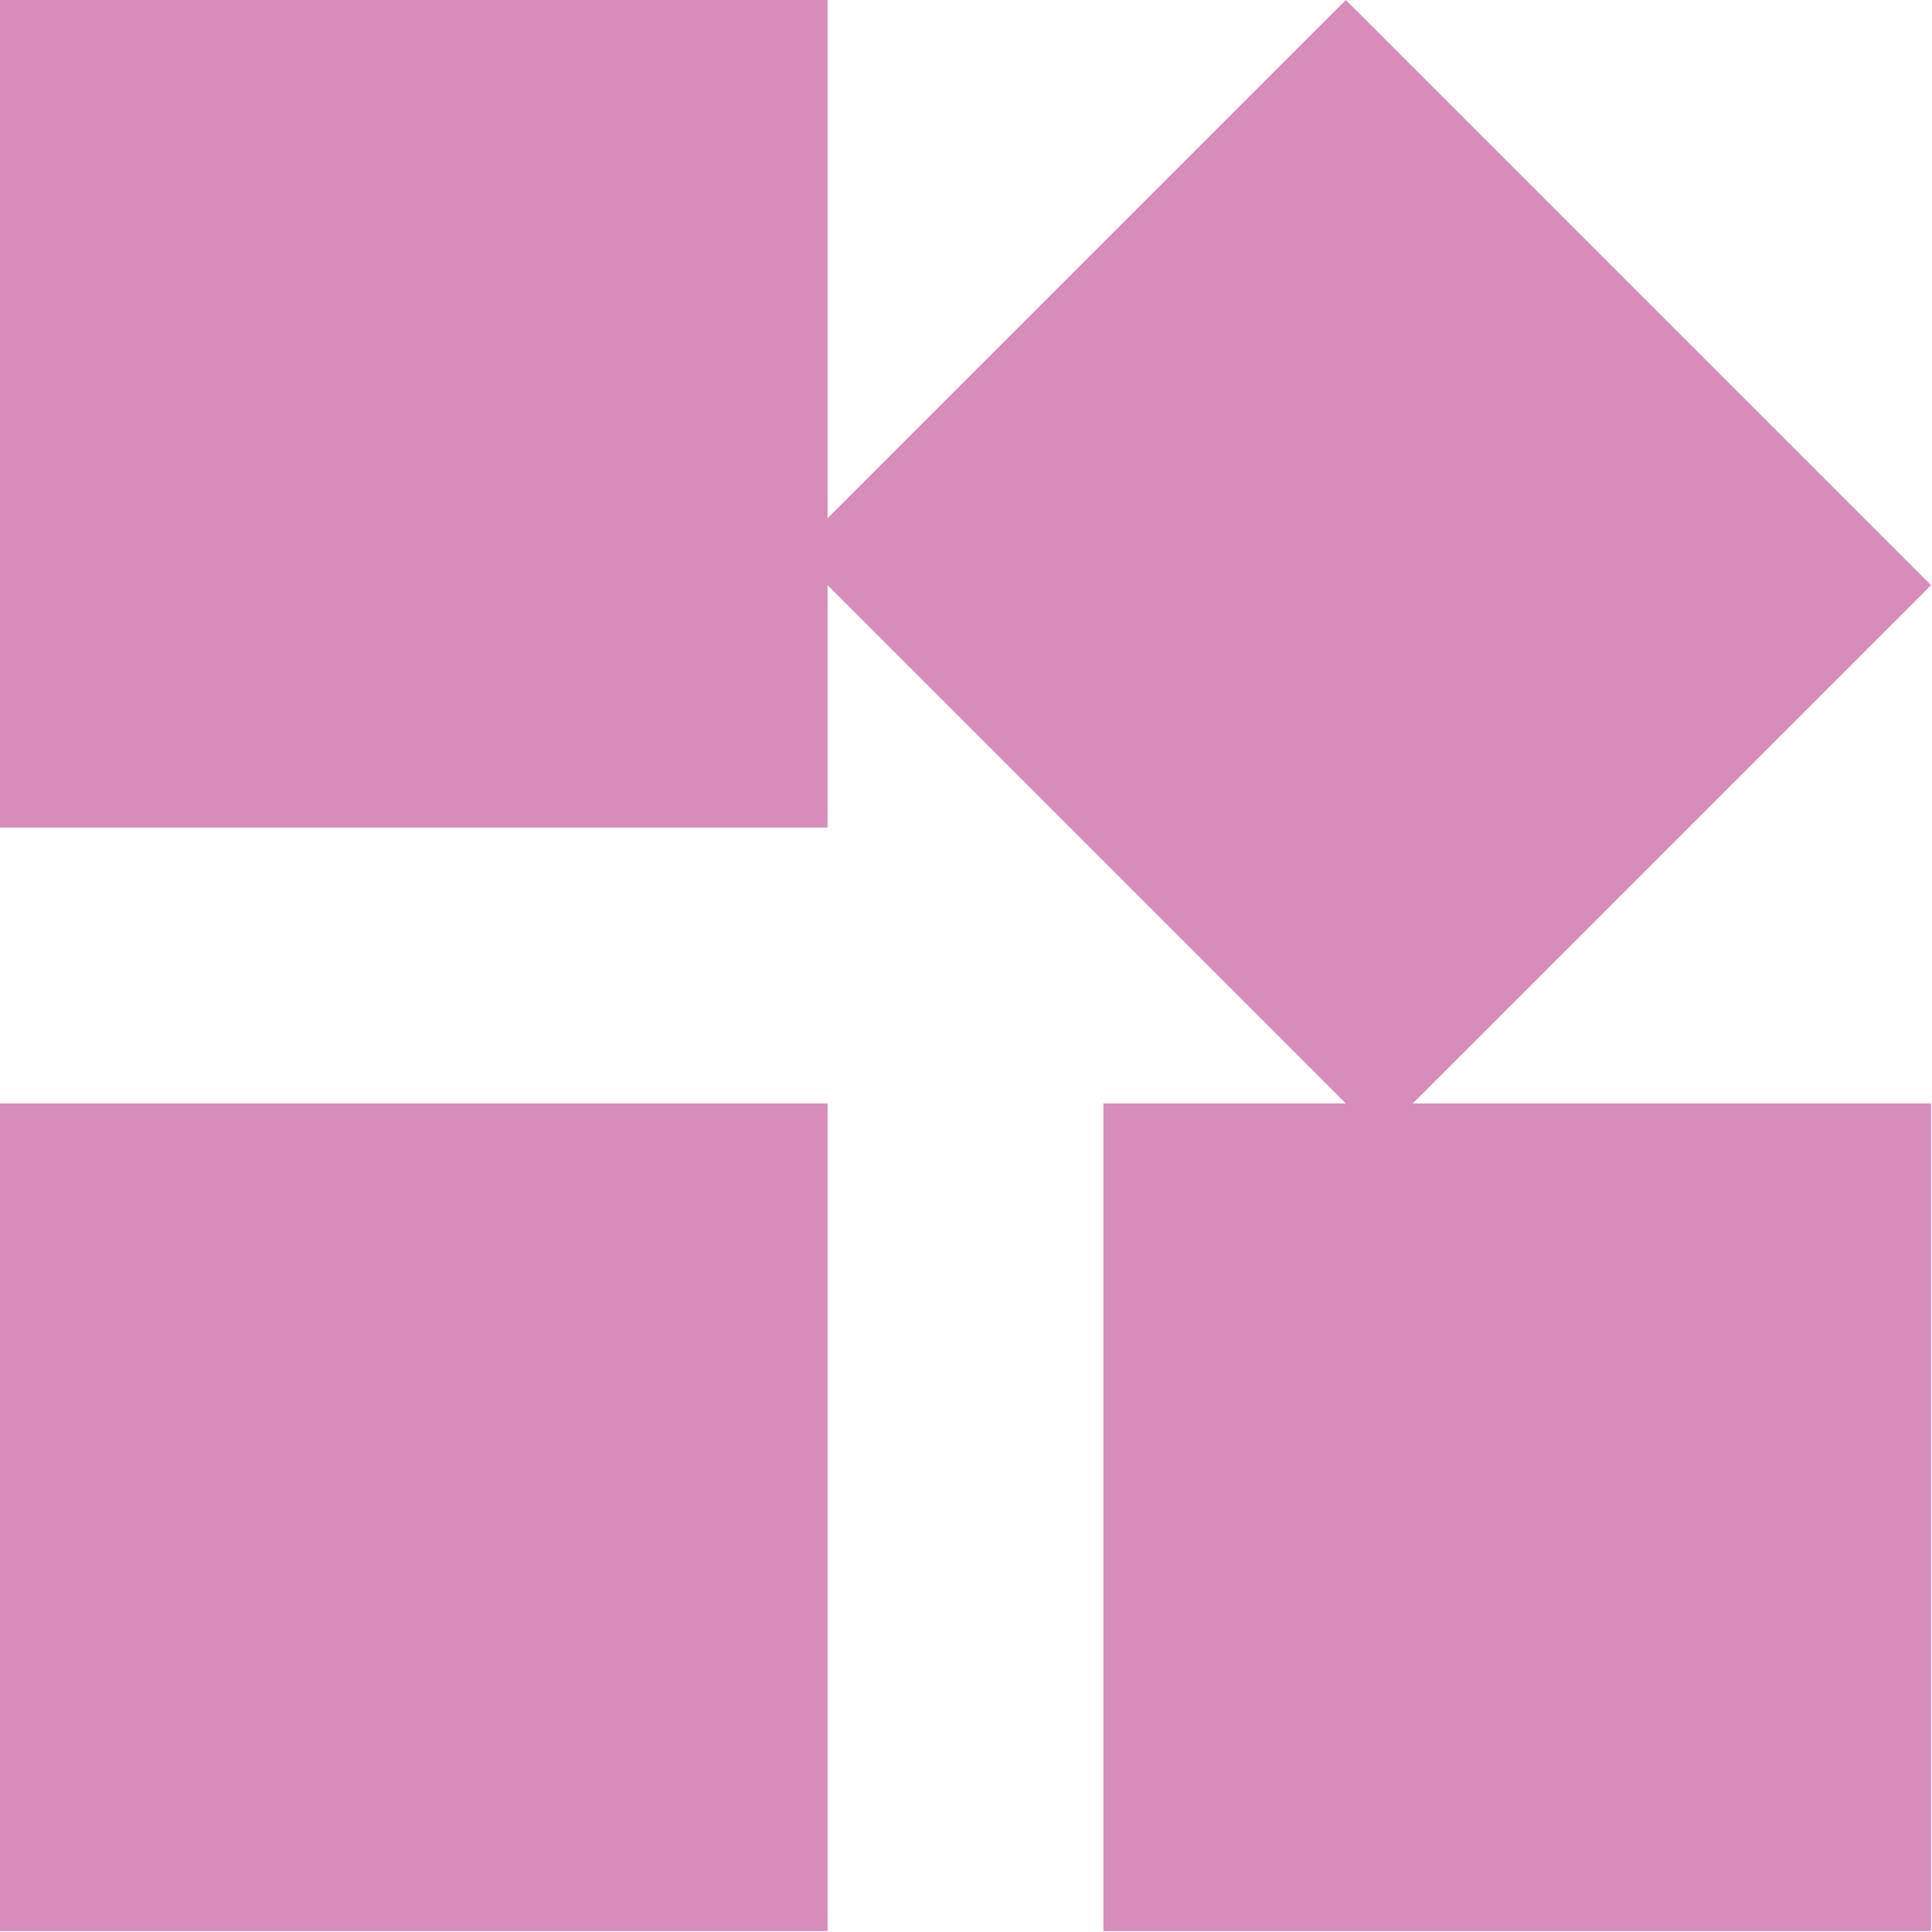 <svg xmlns="http://www.w3.org/2000/svg" width="60" height="60" viewBox="0 0 60 60"><g><g><g><path fill="#d78cb9" d="M0 34.268h25.701V59.97H0zm43.875 0H59.97V59.97H34.268V34.268h7.528L25.701 18.173v7.528H0V0h25.701v16.095L41.796 0 59.97 18.173z"/></g></g></g></svg>